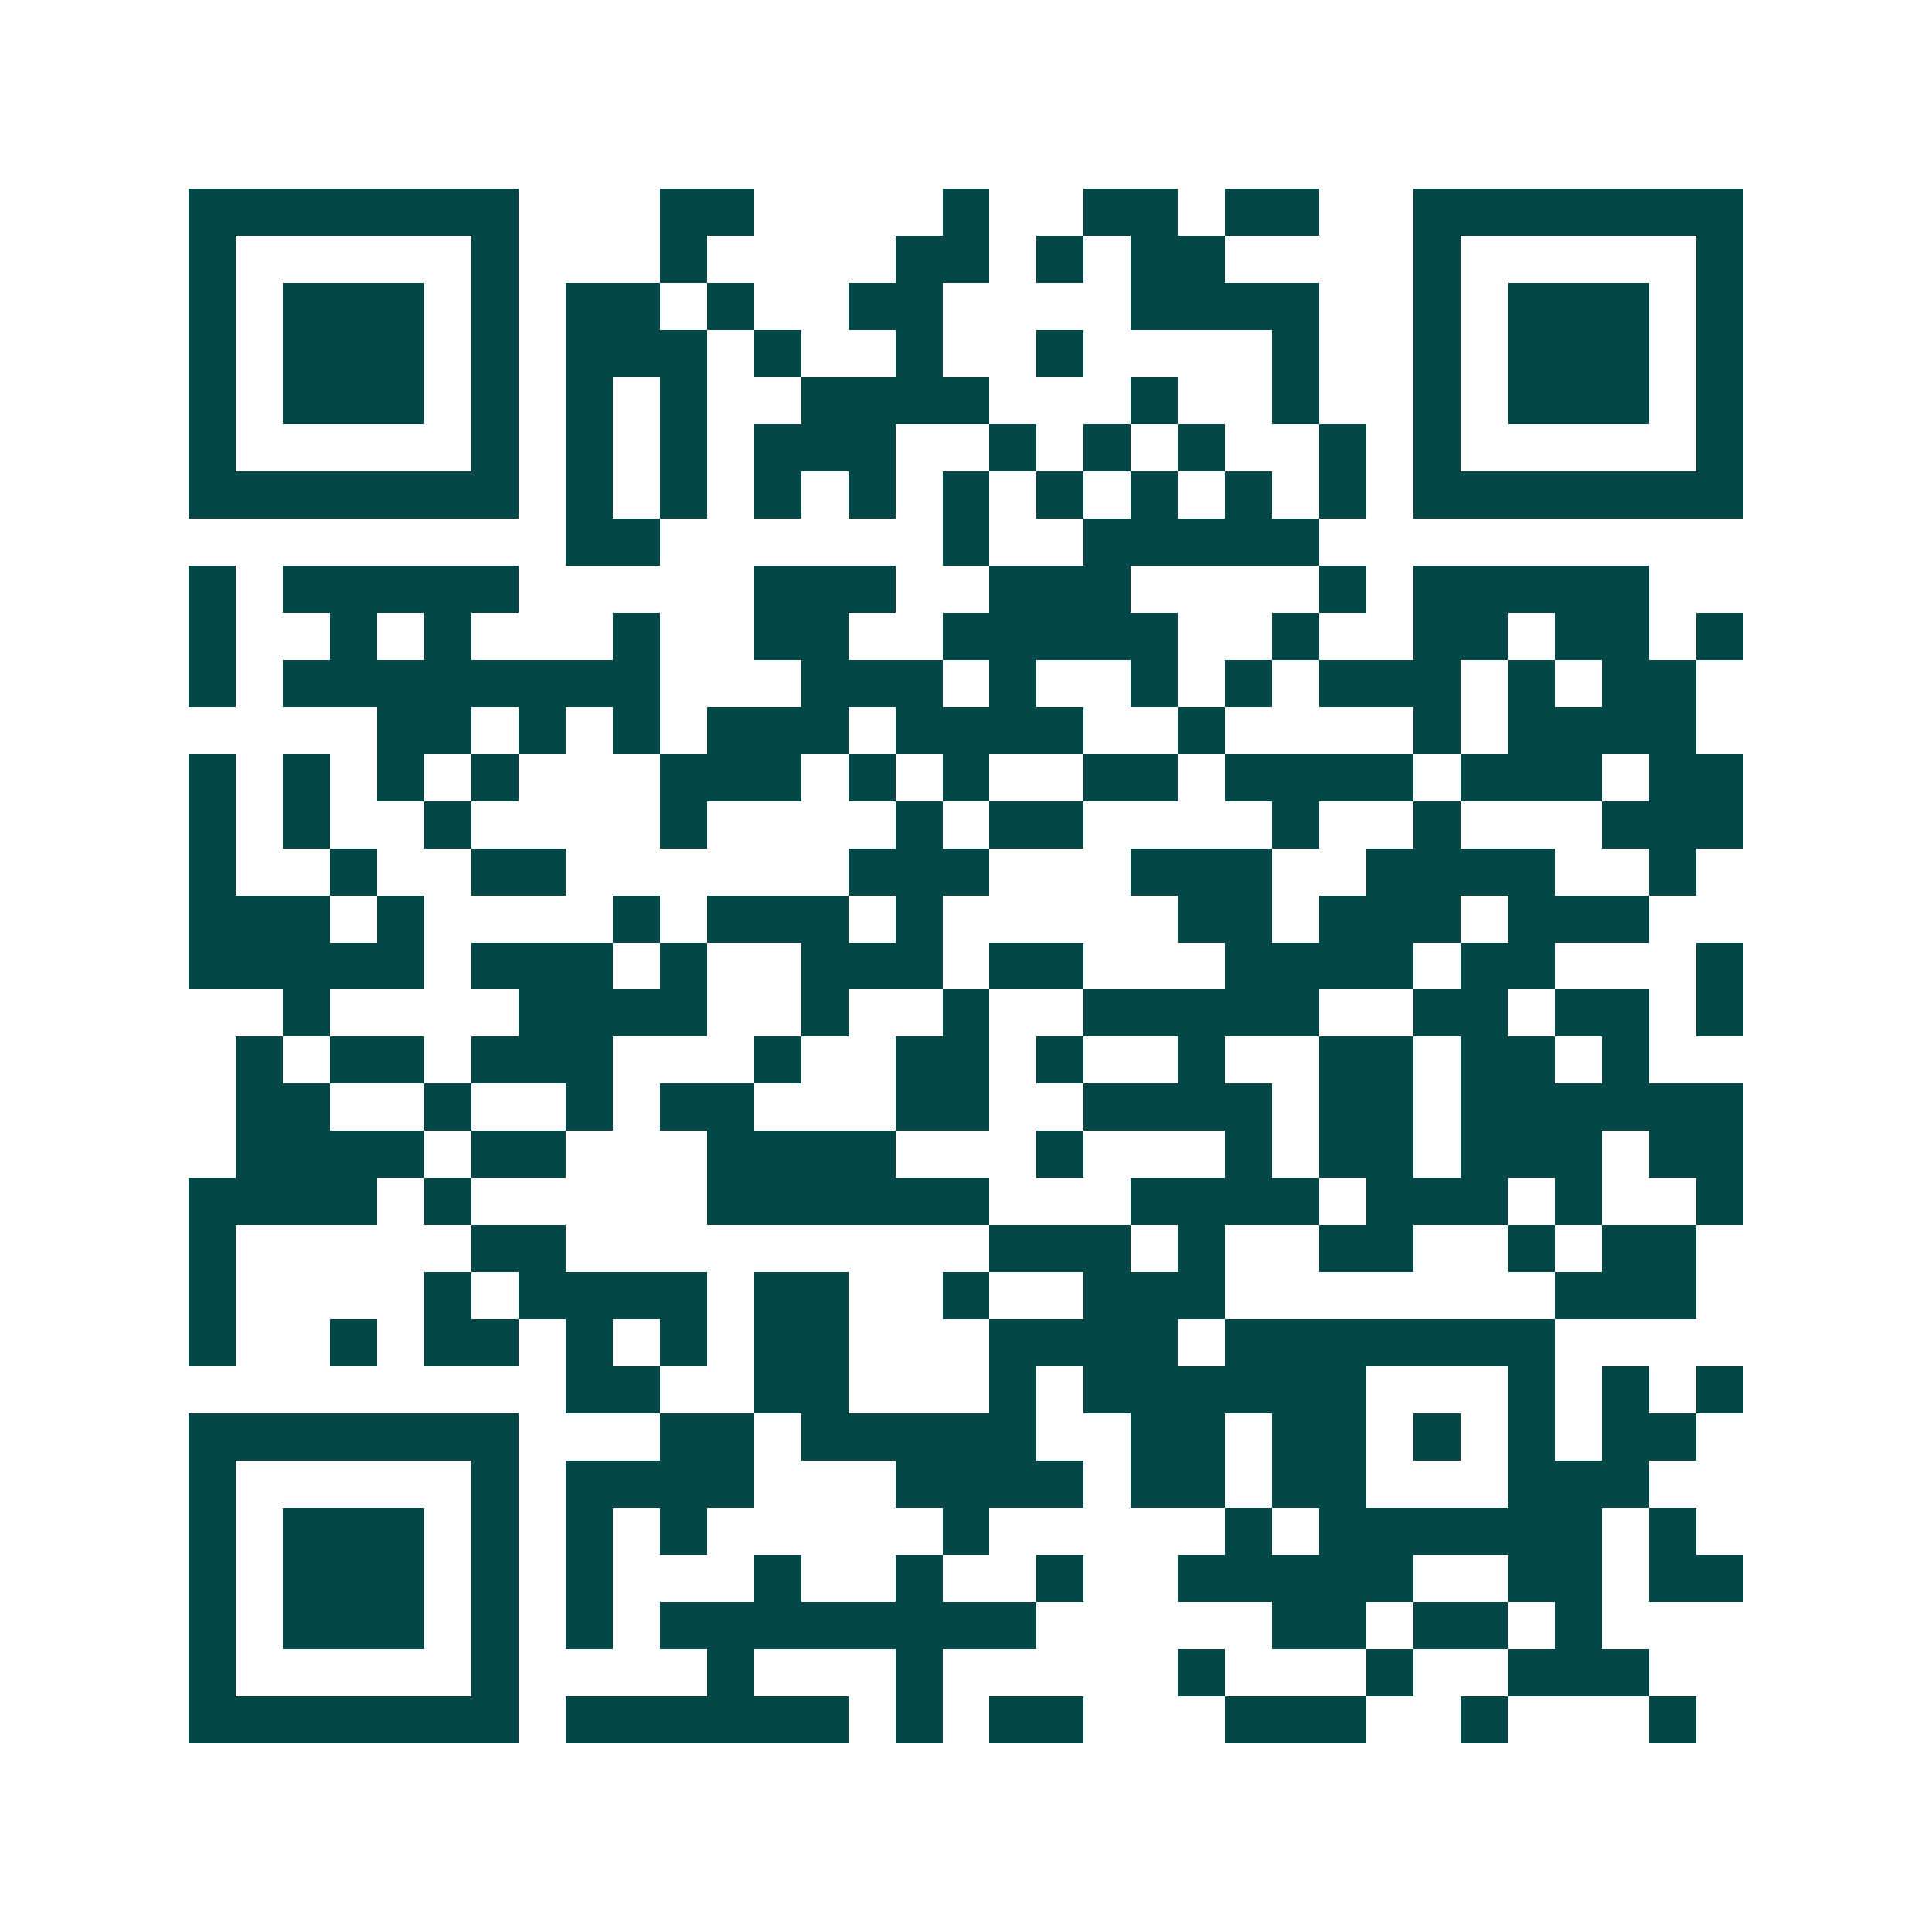 <svg xmlns="http://www.w3.org/2000/svg" width="200" height="200" viewBox="0 0 41 41" shape-rendering="crispEdges"><path fill="#ffffff" d="M0 0h41v41H0z"/><path stroke="#014847" d="M4 4.5h7m3 0h2m4 0h1m2 0h2m1 0h2m2 0h7M4 5.5h1m5 0h1m3 0h1m4 0h2m1 0h1m1 0h2m4 0h1m5 0h1M4 6.5h1m1 0h3m1 0h1m1 0h2m1 0h1m2 0h2m4 0h4m2 0h1m1 0h3m1 0h1M4 7.5h1m1 0h3m1 0h1m1 0h3m1 0h1m2 0h1m2 0h1m4 0h1m2 0h1m1 0h3m1 0h1M4 8.5h1m1 0h3m1 0h1m1 0h1m1 0h1m2 0h4m3 0h1m2 0h1m2 0h1m1 0h3m1 0h1M4 9.5h1m5 0h1m1 0h1m1 0h1m1 0h3m2 0h1m1 0h1m1 0h1m2 0h1m1 0h1m5 0h1M4 10.5h7m1 0h1m1 0h1m1 0h1m1 0h1m1 0h1m1 0h1m1 0h1m1 0h1m1 0h1m1 0h7M12 11.5h2m6 0h1m2 0h5M4 12.5h1m1 0h5m5 0h3m2 0h3m4 0h1m1 0h5M4 13.5h1m2 0h1m1 0h1m3 0h1m2 0h2m2 0h5m2 0h1m2 0h2m1 0h2m1 0h1M4 14.5h1m1 0h8m3 0h3m1 0h1m2 0h1m1 0h1m1 0h3m1 0h1m1 0h2M8 15.5h2m1 0h1m1 0h1m1 0h3m1 0h4m2 0h1m4 0h1m1 0h4M4 16.5h1m1 0h1m1 0h1m1 0h1m3 0h3m1 0h1m1 0h1m2 0h2m1 0h4m1 0h3m1 0h2M4 17.5h1m1 0h1m2 0h1m4 0h1m4 0h1m1 0h2m4 0h1m2 0h1m3 0h3M4 18.5h1m2 0h1m2 0h2m6 0h3m3 0h3m2 0h4m2 0h1M4 19.5h3m1 0h1m4 0h1m1 0h3m1 0h1m5 0h2m1 0h3m1 0h3M4 20.5h5m1 0h3m1 0h1m2 0h3m1 0h2m3 0h4m1 0h2m3 0h1M6 21.5h1m4 0h4m2 0h1m2 0h1m2 0h5m2 0h2m1 0h2m1 0h1M5 22.5h1m1 0h2m1 0h3m3 0h1m2 0h2m1 0h1m2 0h1m2 0h2m1 0h2m1 0h1M5 23.5h2m2 0h1m2 0h1m1 0h2m3 0h2m2 0h4m1 0h2m1 0h6M5 24.5h4m1 0h2m3 0h4m3 0h1m3 0h1m1 0h2m1 0h3m1 0h2M4 25.5h4m1 0h1m5 0h6m3 0h4m1 0h3m1 0h1m2 0h1M4 26.5h1m5 0h2m9 0h3m1 0h1m2 0h2m2 0h1m1 0h2M4 27.5h1m4 0h1m1 0h4m1 0h2m2 0h1m2 0h3m7 0h3M4 28.5h1m2 0h1m1 0h2m1 0h1m1 0h1m1 0h2m3 0h4m1 0h7M12 29.5h2m2 0h2m3 0h1m1 0h6m3 0h1m1 0h1m1 0h1M4 30.5h7m3 0h2m1 0h5m2 0h2m1 0h2m1 0h1m1 0h1m1 0h2M4 31.5h1m5 0h1m1 0h4m3 0h4m1 0h2m1 0h2m3 0h3M4 32.5h1m1 0h3m1 0h1m1 0h1m1 0h1m5 0h1m5 0h1m1 0h6m1 0h1M4 33.5h1m1 0h3m1 0h1m1 0h1m3 0h1m2 0h1m2 0h1m2 0h5m2 0h2m1 0h2M4 34.5h1m1 0h3m1 0h1m1 0h1m1 0h8m5 0h2m1 0h2m1 0h1M4 35.5h1m5 0h1m4 0h1m3 0h1m5 0h1m3 0h1m2 0h3M4 36.5h7m1 0h6m1 0h1m1 0h2m3 0h3m2 0h1m3 0h1"/></svg>
